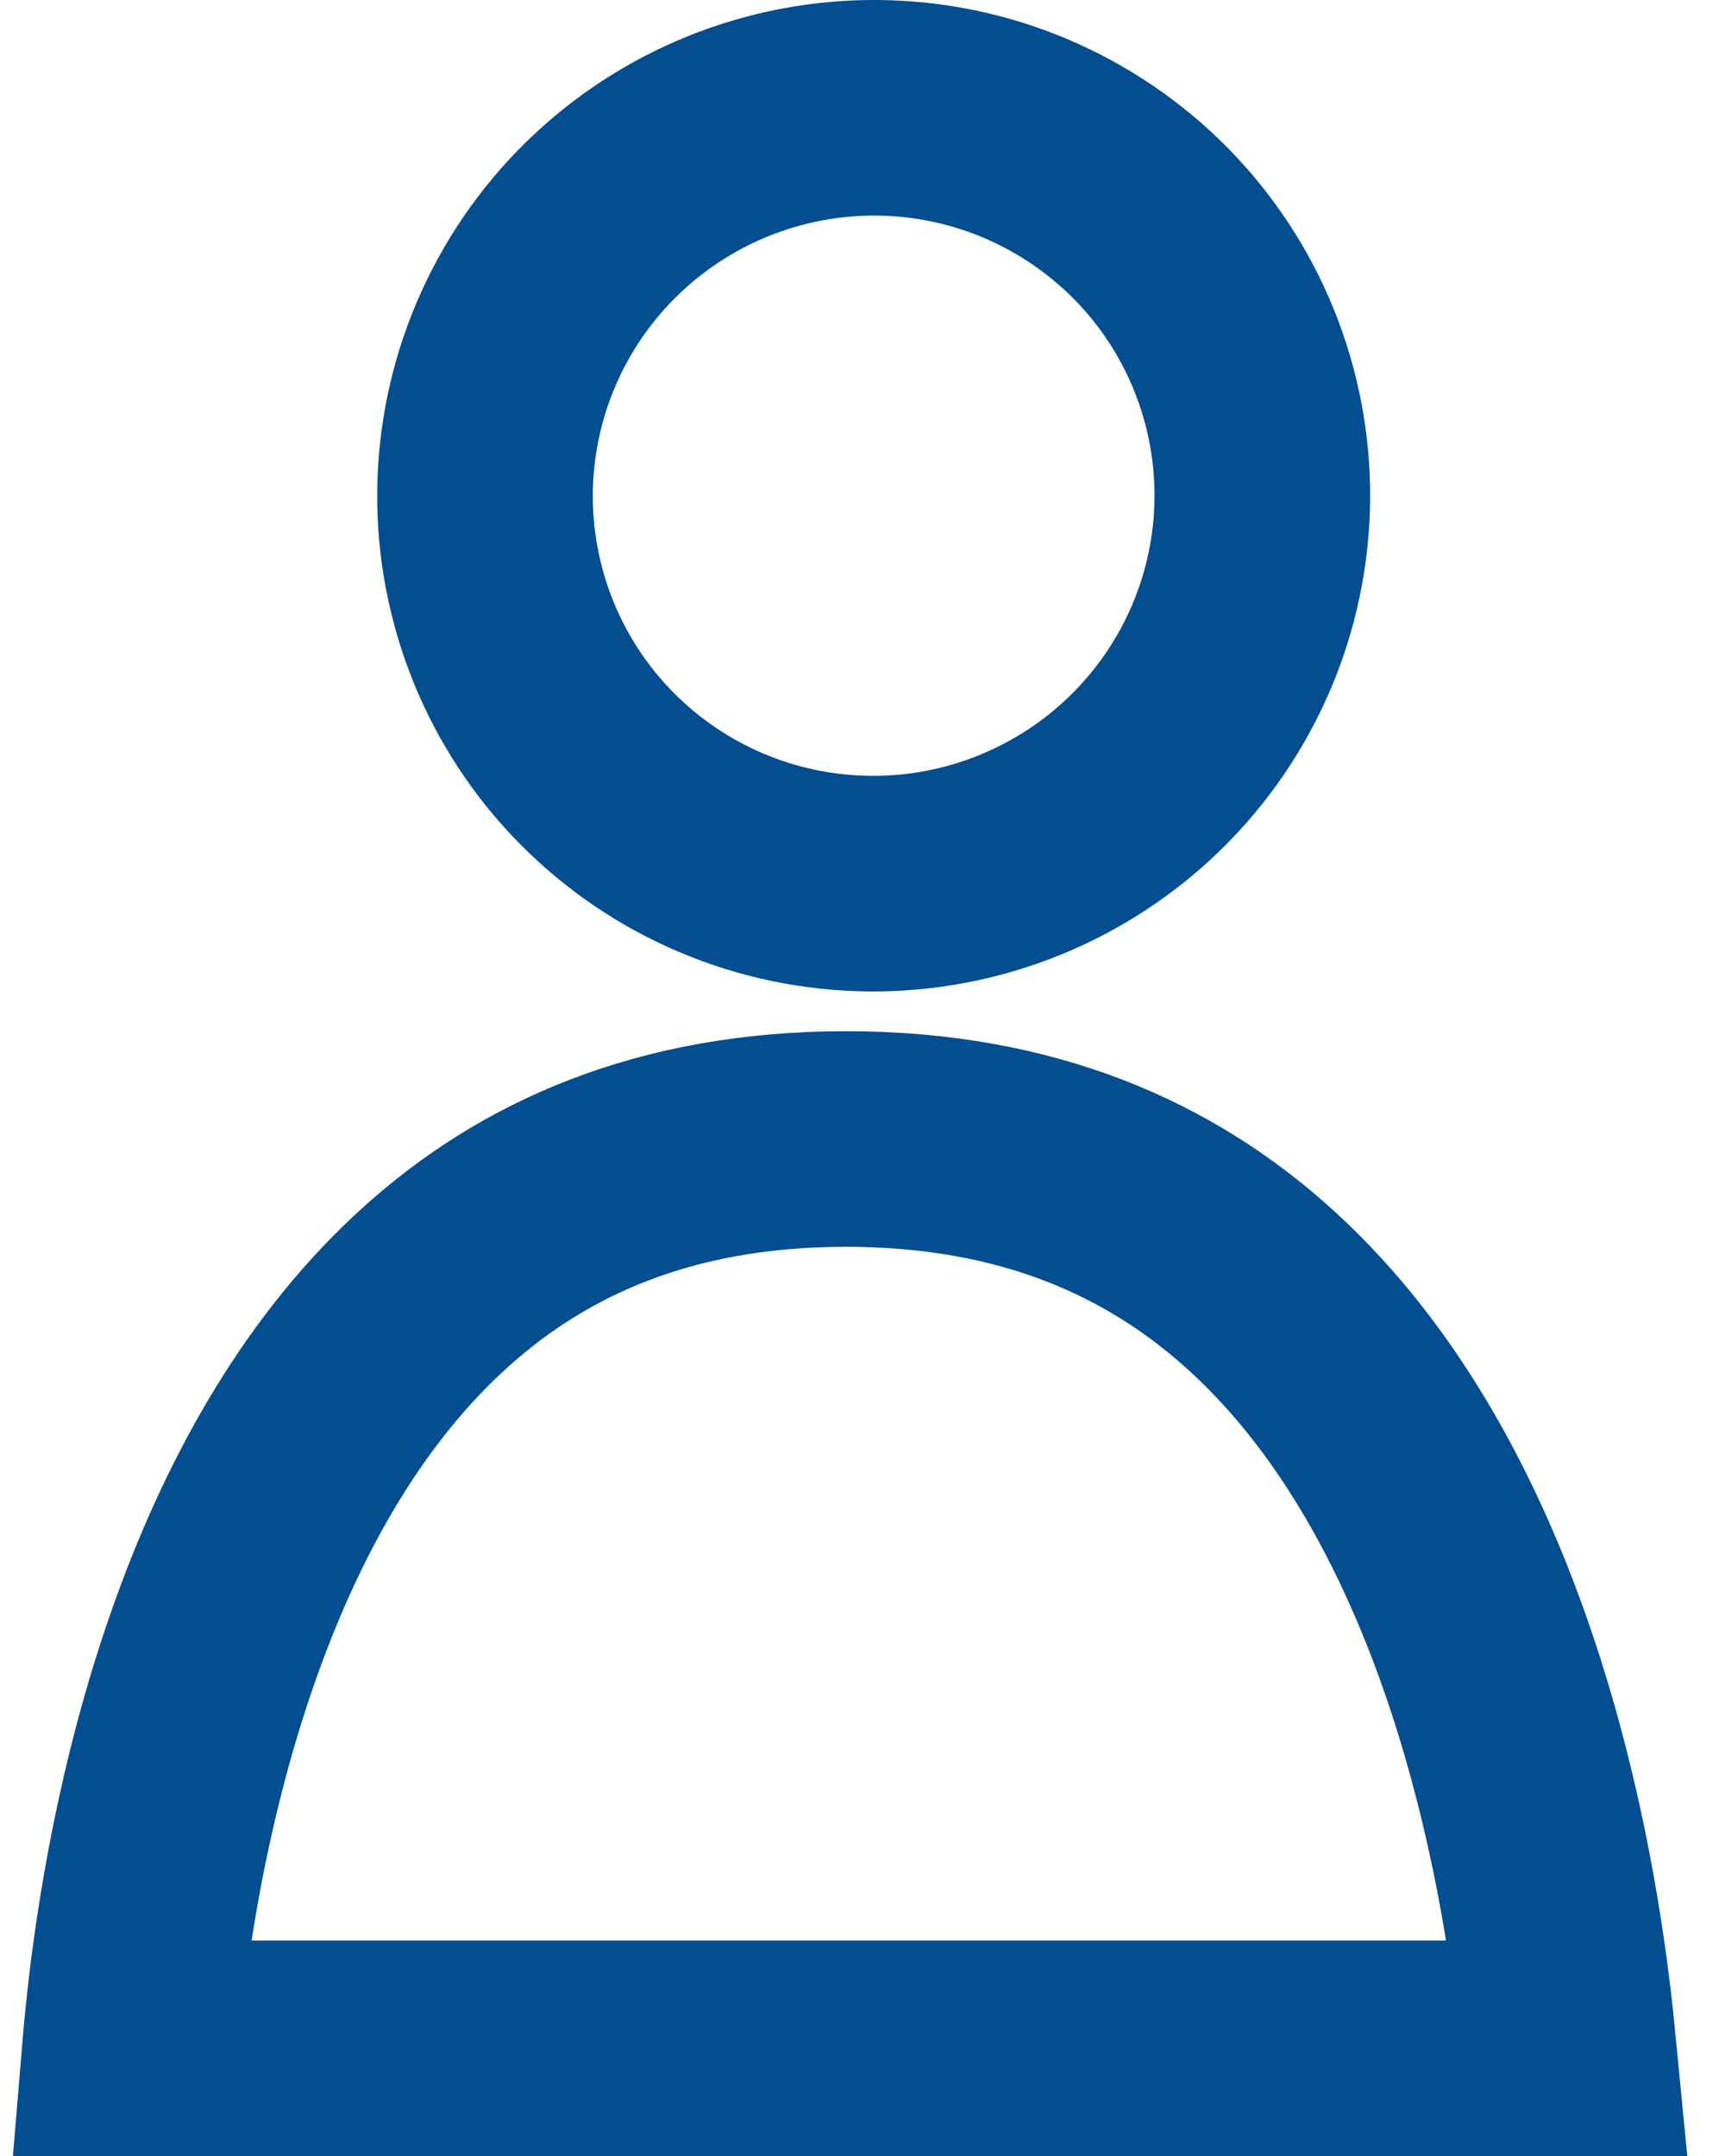 <svg width="16" height="20" viewBox="0 0 16 20" fill="none" xmlns="http://www.w3.org/2000/svg">
<path d="M10.911 2.338C11.207 2.705 11.429 3.128 11.562 3.581C11.832 4.496 11.726 5.481 11.268 6.319C10.81 7.157 10.037 7.78 9.119 8.05C8.665 8.184 8.189 8.227 7.718 8.177C7.247 8.127 6.791 7.985 6.375 7.759C5.96 7.533 5.593 7.227 5.296 6.86C4.999 6.492 4.778 6.07 4.645 5.617C4.375 4.702 4.481 3.717 4.939 2.878C5.397 2.04 6.17 1.417 7.088 1.147C7.542 1.013 8.018 0.97 8.489 1.02C8.96 1.07 9.416 1.212 9.832 1.439C10.247 1.665 10.614 1.97 10.911 2.338Z" stroke="#034E90" stroke-width="2"/>
<path d="M7.846 10.566C9.538 10.566 10.756 11.126 11.665 11.941C12.596 12.775 13.249 13.919 13.7 15.132C14.149 16.341 14.378 17.563 14.493 18.494C14.516 18.676 14.534 18.846 14.549 19.001H1.206C1.219 18.844 1.237 18.672 1.258 18.487C1.367 17.557 1.588 16.335 2.03 15.127C2.472 13.915 3.117 12.772 4.04 11.94C4.942 11.126 6.155 10.566 7.846 10.566Z" stroke="#034E90" stroke-width="2"/>
</svg>
